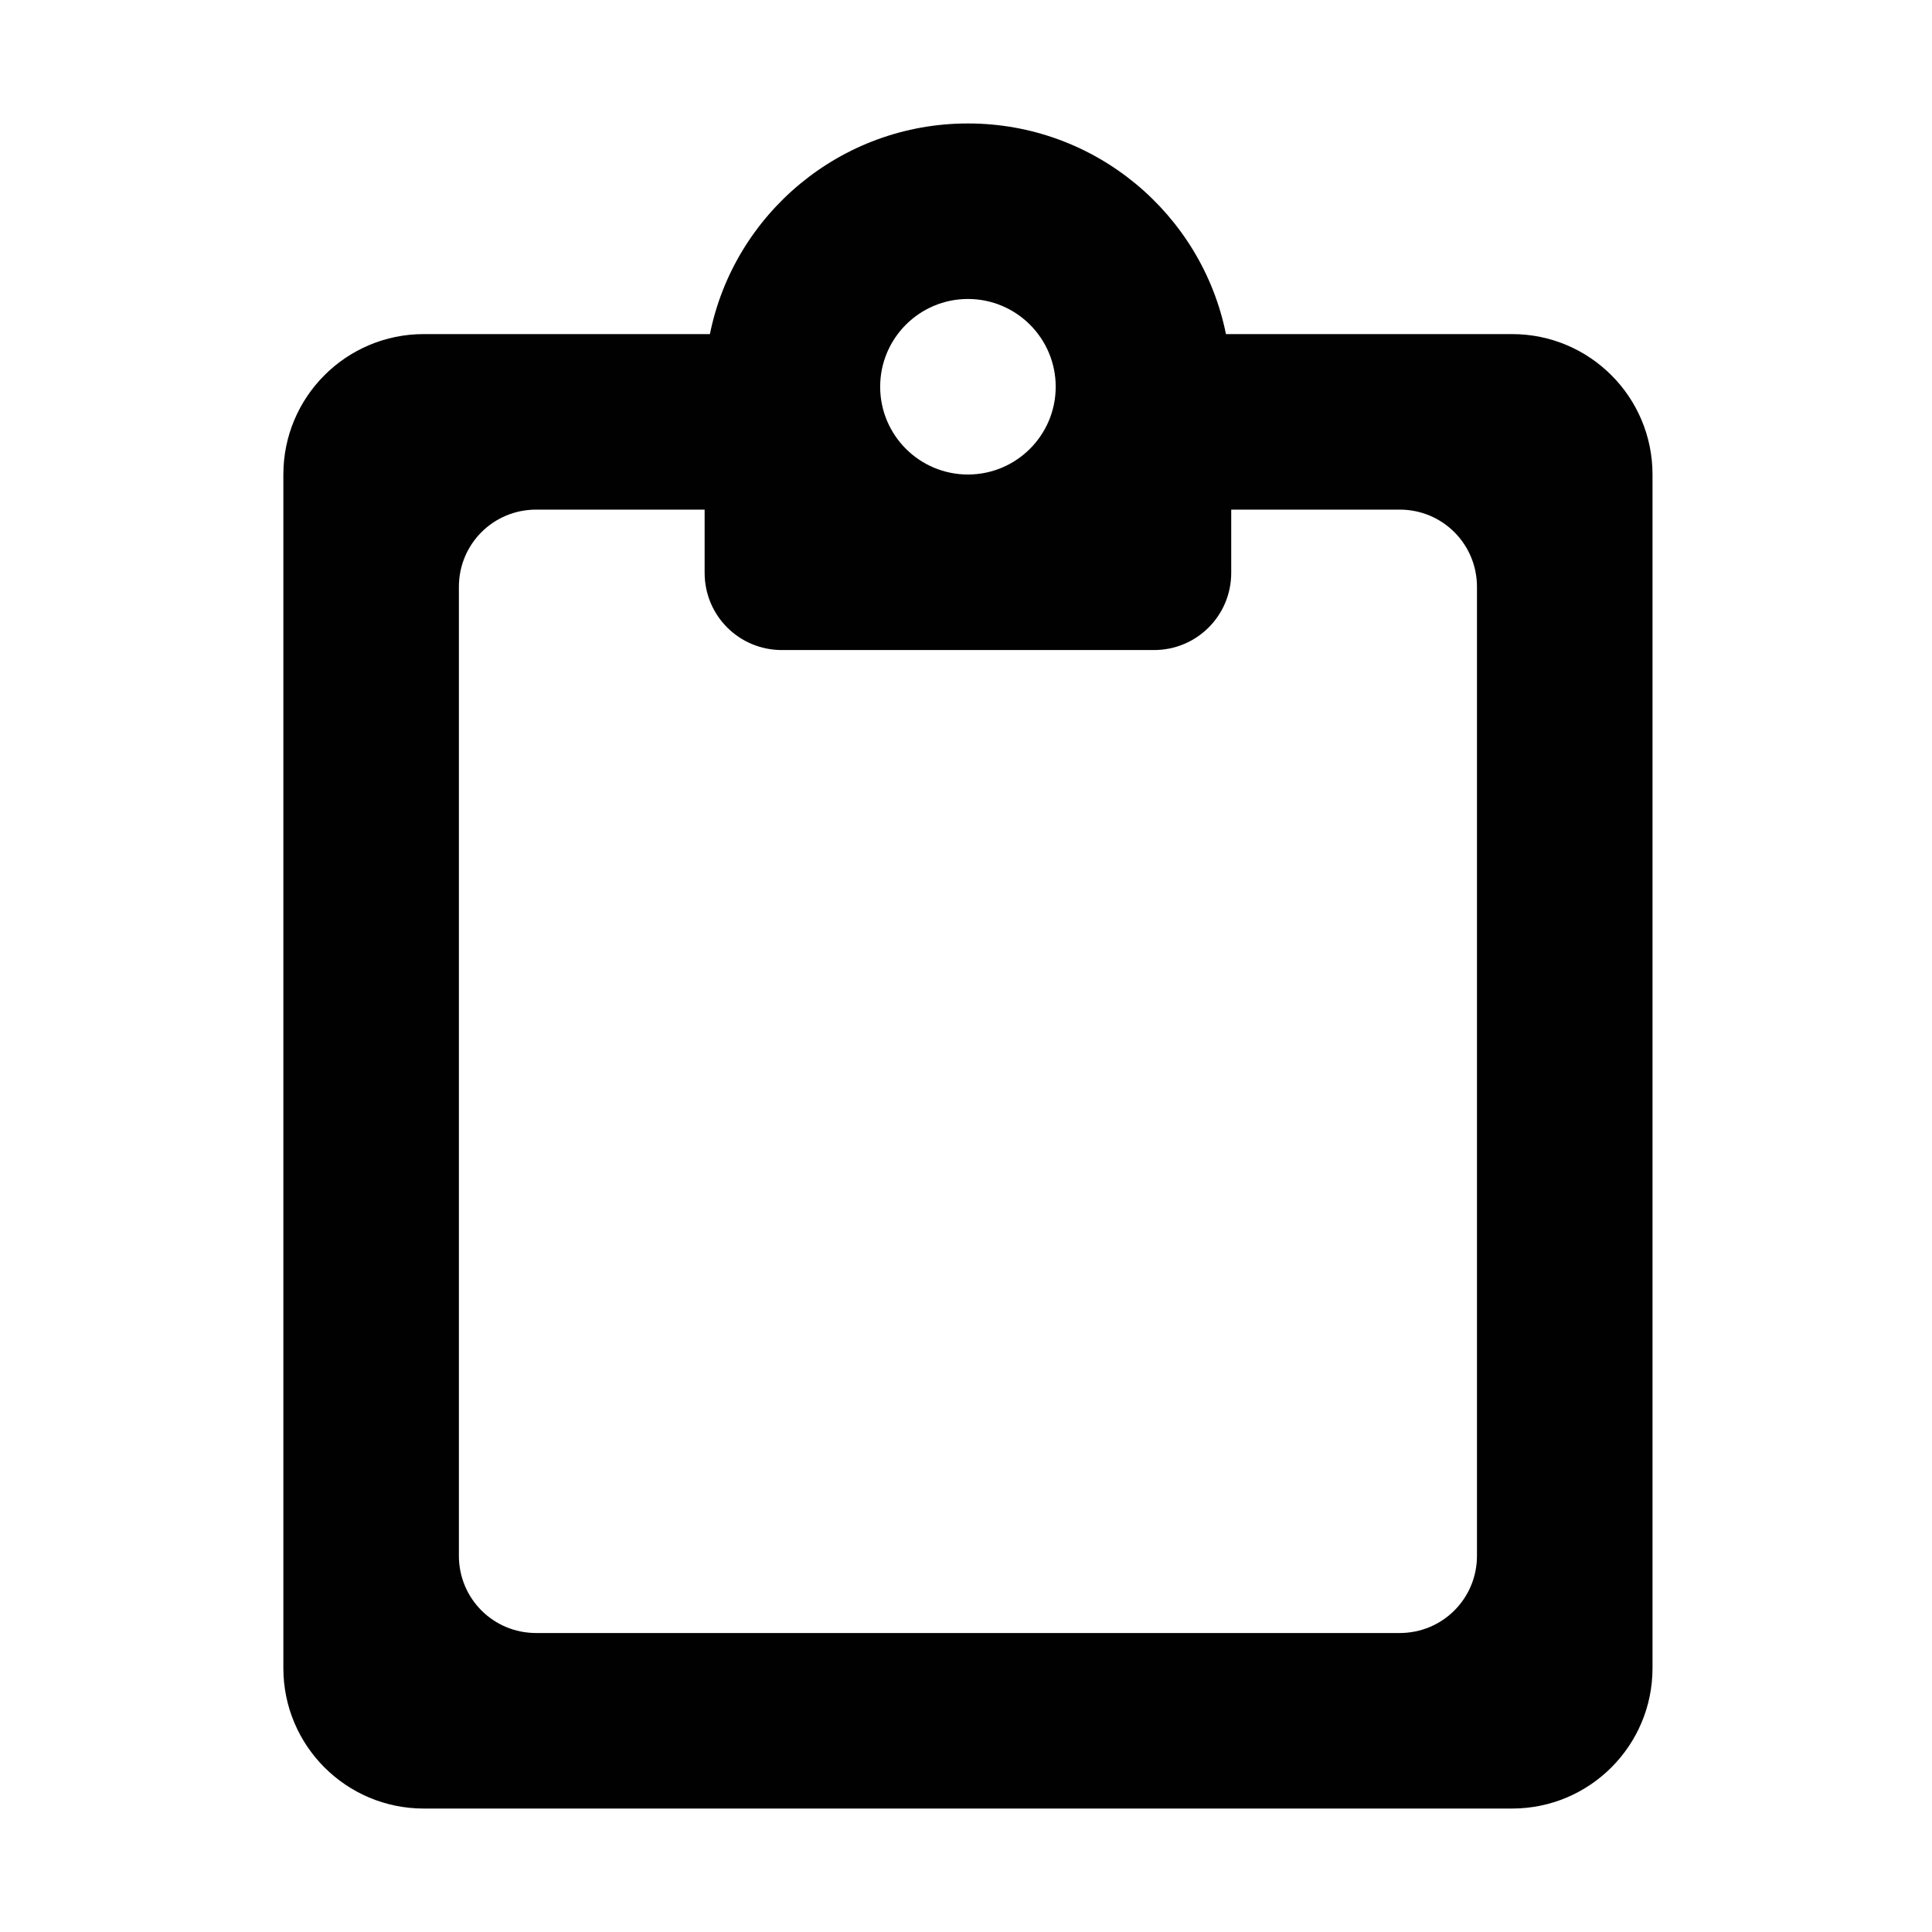 <?xml version="1.0" ?><!DOCTYPE svg  PUBLIC '-//W3C//DTD SVG 1.1//EN'  'http://www.w3.org/Graphics/SVG/1.1/DTD/svg11.dtd'><svg enable-background="new 0 0 500 500" height="500px" id="Layer_1" version="1.1" viewBox="0 0 500 500" width="500px" xml:space="preserve" xmlns="http://www.w3.org/2000/svg" xmlns:xlink="http://www.w3.org/1999/xlink"><path clip-rule="evenodd" d="M73.333,431.711c0,20.078,16.264,36.34,36.343,36.34h281.648  c20.078,0,36.345-16.262,36.345-36.34V122.802c0-20.077-16.267-36.341-36.345-36.341h-74.049  c-6.263-31.071-33.797-54.512-66.774-54.512c-32.98,0-60.512,23.441-66.774,54.512h-74.051c-20.079,0-36.343,16.264-36.343,36.341  V431.711z M138.75,131.889h43.607v16.353c0,11.081,8.909,19.989,19.991,19.989h96.301c11.08,0,19.991-8.909,19.991-19.989v-16.353  h43.607c11.081,0,19.992,8.909,19.992,19.991v250.754c0,11.084-8.911,19.99-19.992,19.99H138.75  c-11.083,0-19.989-8.906-19.989-19.99V151.879C118.761,140.797,127.667,131.889,138.75,131.889z M227.787,100.089  c0-12.537,10.177-22.714,22.713-22.714c12.537,0,22.715,10.177,22.715,22.714c0,12.538-10.178,22.713-22.715,22.713  C237.964,122.802,227.787,112.627,227.787,100.089z" fill="#010101" fill-rule="evenodd"/></svg>